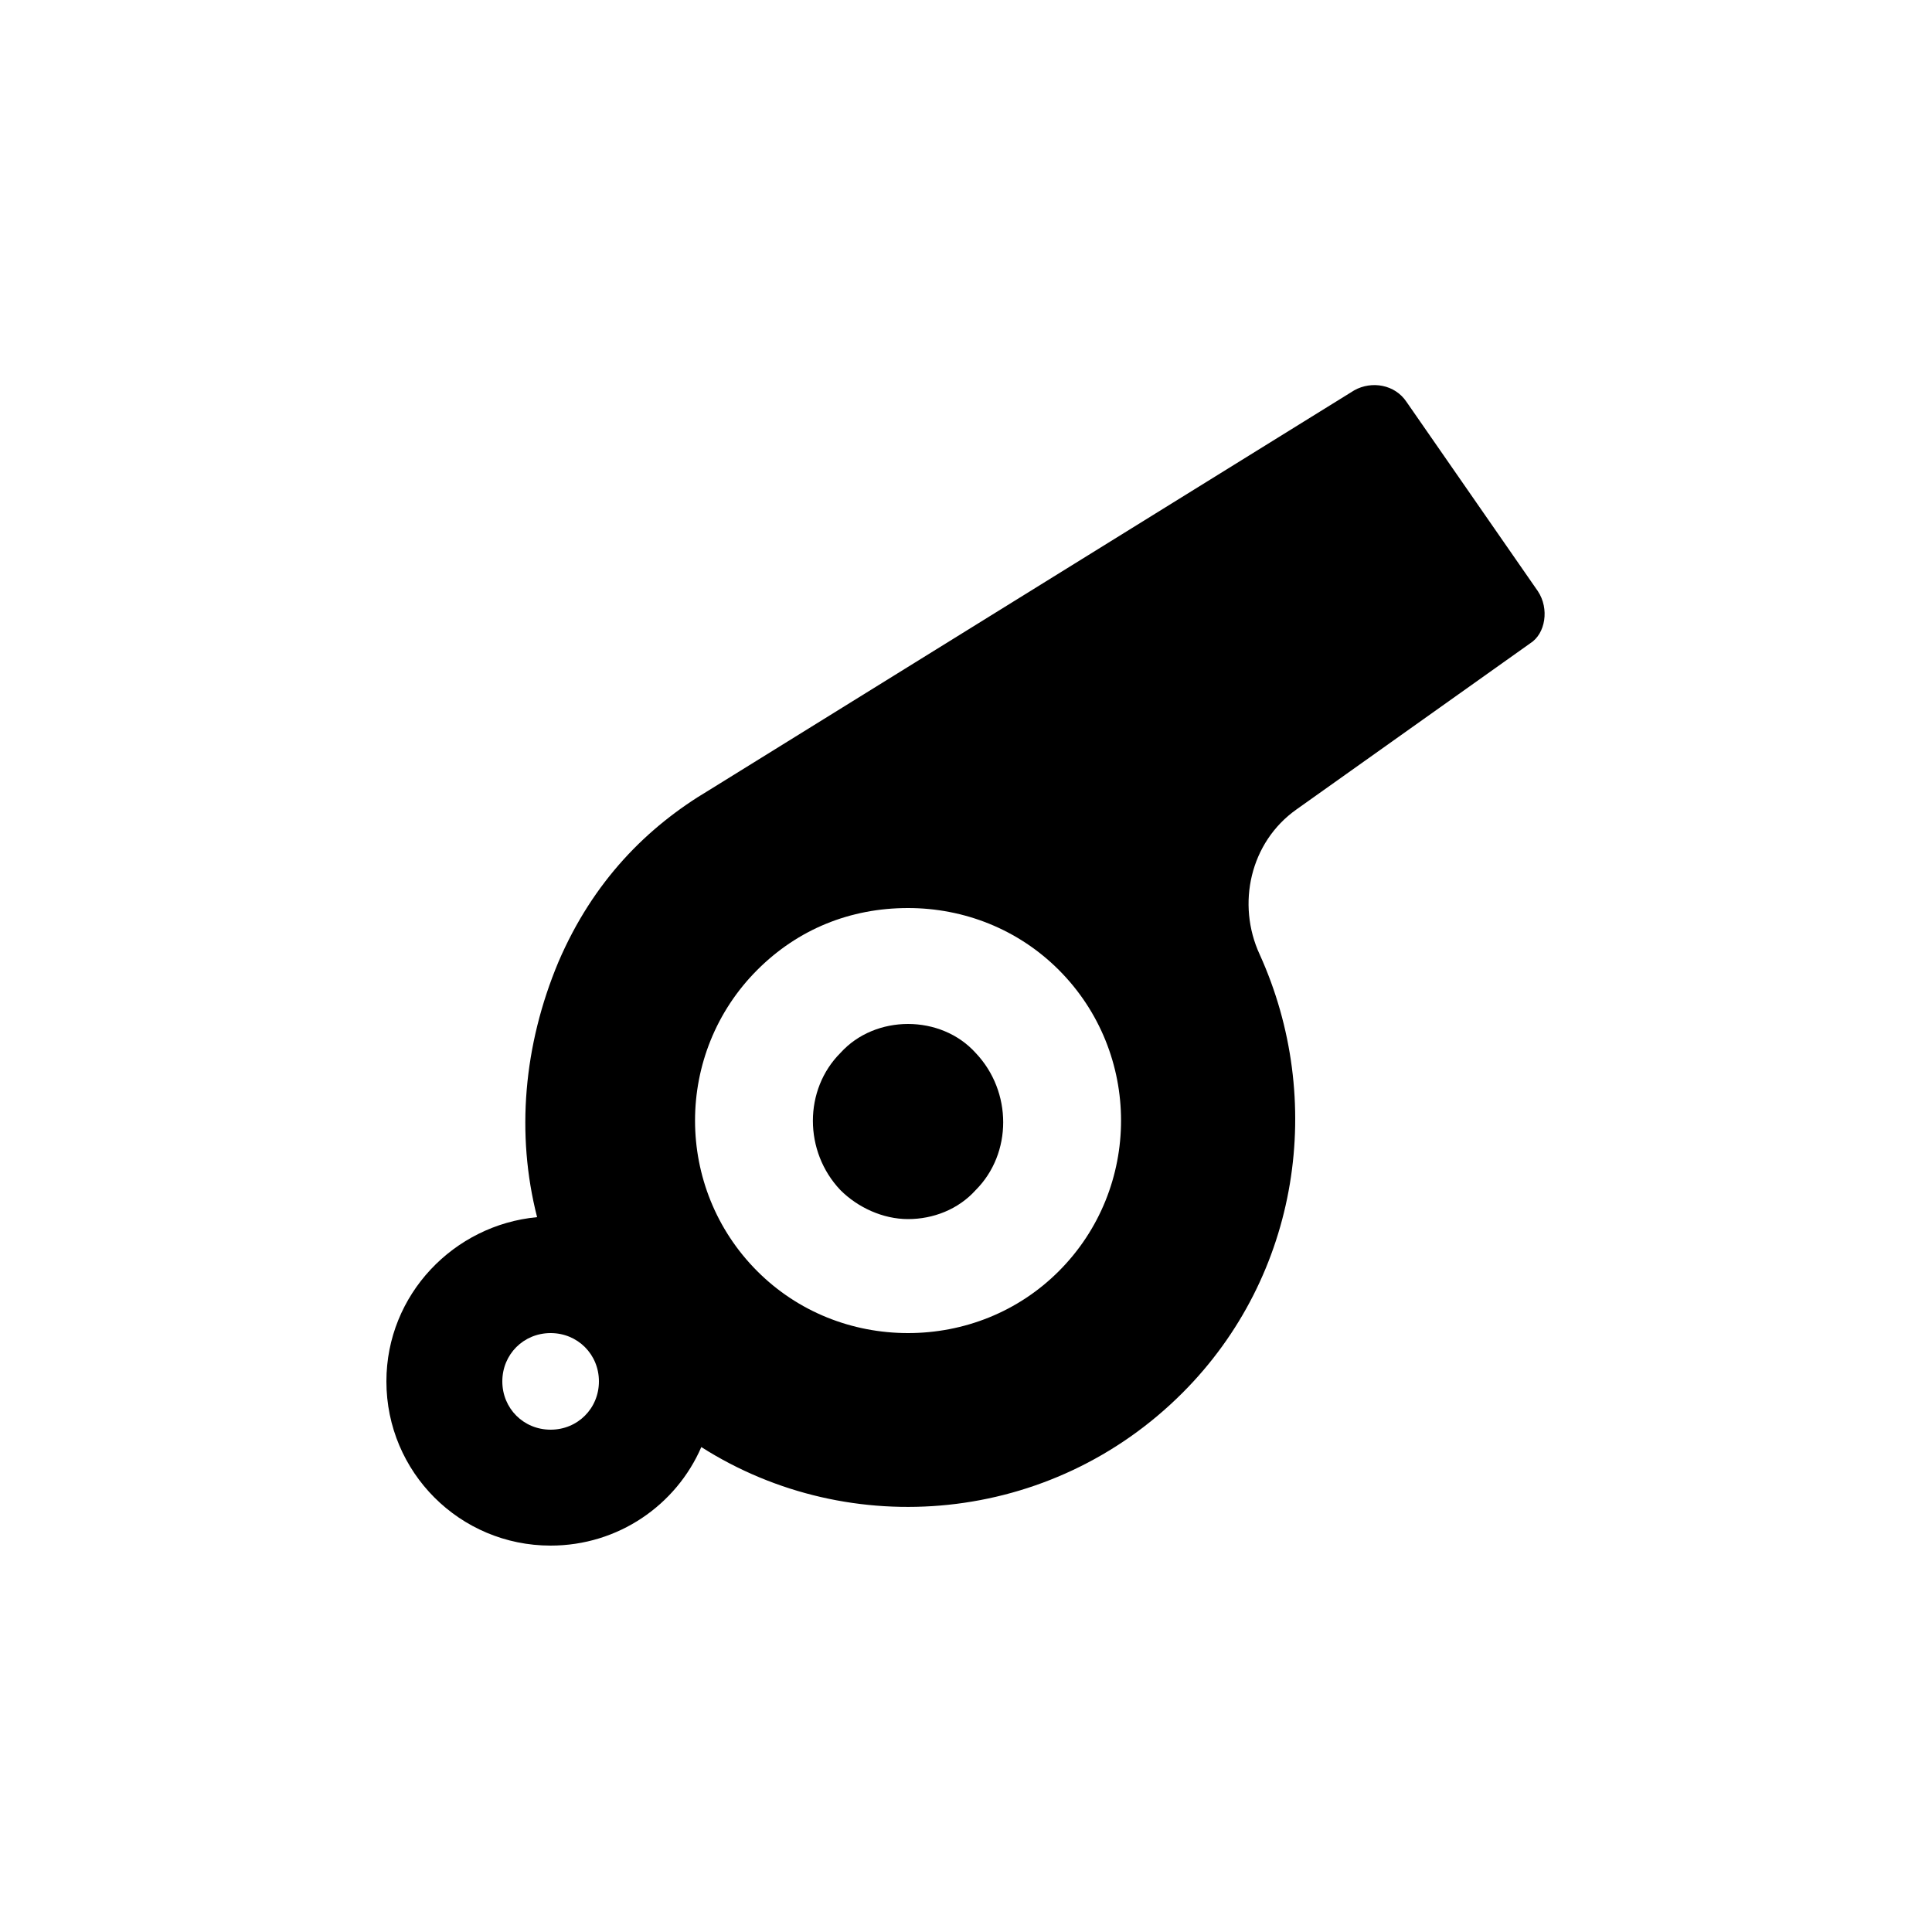 <?xml version="1.0" encoding="utf-8"?><!-- Uploaded to: SVG Repo, www.svgrepo.com, Generator: SVG Repo Mixer Tools -->
<svg fill="#000000" xmlns="http://www.w3.org/2000/svg"  width="100" height="100"
	 viewBox="0 0 100 100" xml:space="preserve">

<g>
	<g>
		<path d="M47,53c-1.3,0-2.6,0.5-3.5,1.5c-1.9,1.9-1.9,5.1,0,7.1c0.9,0.9,2.2,1.5,3.5,1.5c1.3,0,2.6-0.5,3.5-1.5
			c1.9-1.9,1.9-5.1,0-7.1C49.6,53.5,48.3,53,47,53z"/>
	</g>
	<g>
		<path d="M79.6,30.6l-6.8-9.8c-0.6-0.9-1.8-1.1-2.7-0.6L36.7,40.9l0,0c-3.2,1.9-6,4.7-7.8,8.9
			c-1.8,4.3-2.2,8.9-1.1,13.2c-4.3,0.4-7.8,4-7.8,8.5c0,4.7,3.8,8.5,8.5,8.5c3.5,0,6.5-2.1,7.8-5.1c7.7,4.9,18.1,4,24.9-2.8
			c6.1-6.1,7.4-15.2,4-22.7c-1.2-2.6-0.5-5.8,1.9-7.5l12.1-8.6C80,32.8,80.2,31.5,79.6,30.6z M28.5,74c-1.4,0-2.5-1.1-2.5-2.5
			s1.1-2.5,2.5-2.5s2.5,1.1,2.5,2.5S29.9,74,28.5,74z M54.8,65.8C52.7,67.9,49.9,69,47,69c-2.9,0-5.7-1.1-7.8-3.2
			c-4.3-4.3-4.3-11.3,0-15.6c2.1-2.1,4.8-3.2,7.8-3.2c2.9,0,5.7,1.1,7.8,3.2C59.1,54.5,59.1,61.5,54.8,65.8z"/>
	</g>
</g>
</svg>